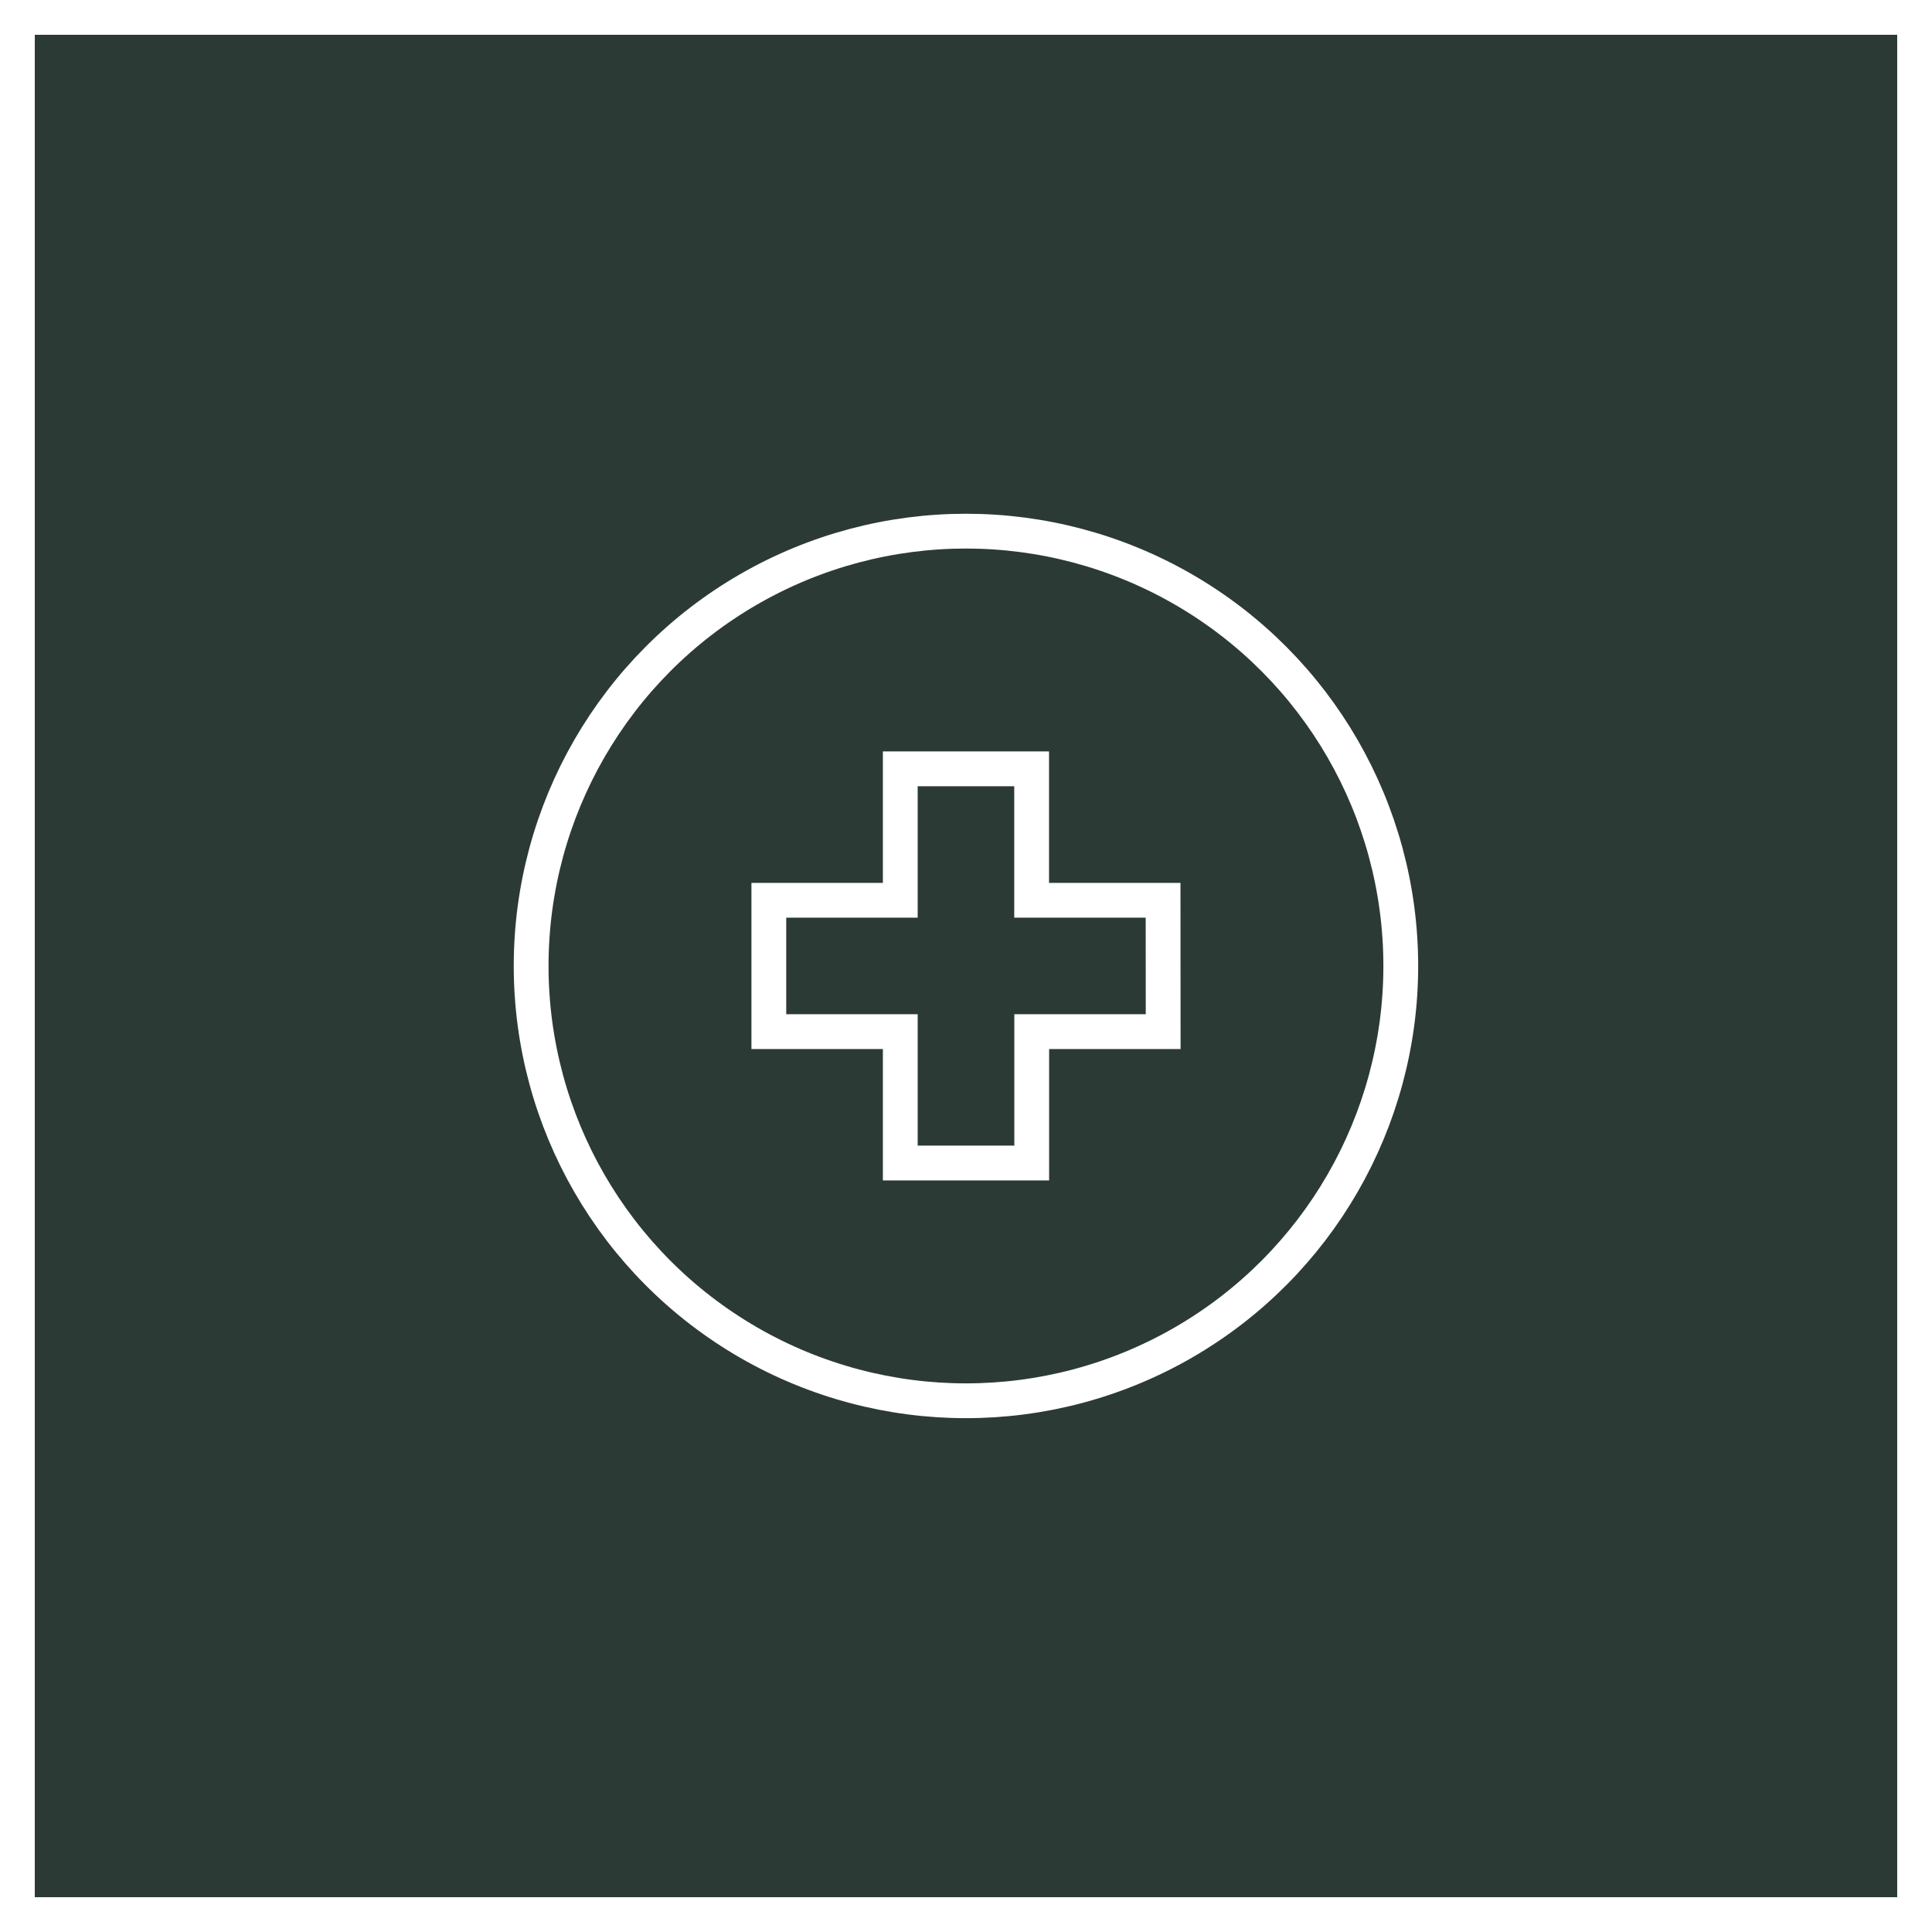 <svg xmlns="http://www.w3.org/2000/svg" width="23.767" height="23.767" viewBox="0 0 23.767 23.767">
  <rect x="0" y="0" width="23.767" height="23.767" fill="#808080" stroke="none"/>
  <g id="Group_1766" data-name="Group 1766" transform="translate(-66.663 -2306.448)">
    <g id="Group_875" data-name="Group 875" transform="translate(-21.202 -10268.17)">
      <rect id="Rectangle_1318" data-name="Rectangle 1318" width="23.339" height="23.339" transform="translate(88.079 12574.832)" fill="#2c3a36" stroke="#fff" stroke-miterlimit="10" stroke-width="0.428"/>
      <circle id="Ellipse_1238" data-name="Ellipse 1238" cx="5.349" cy="5.349" r="5.349" transform="translate(94.399 12581.152)" fill="none" stroke="#fff" stroke-miterlimit="10" stroke-width="0.428"/>
      <path id="Path_2629" data-name="Path 2629" d="M102.173,12585.693h-1.617v-1.617H98.94v1.617H97.323v1.616H98.94v1.616h1.617v-1.616h1.617Z" fill="none" stroke="#fff" stroke-miterlimit="10" stroke-width="0.428"/>
    </g>
  </g>
</svg>
